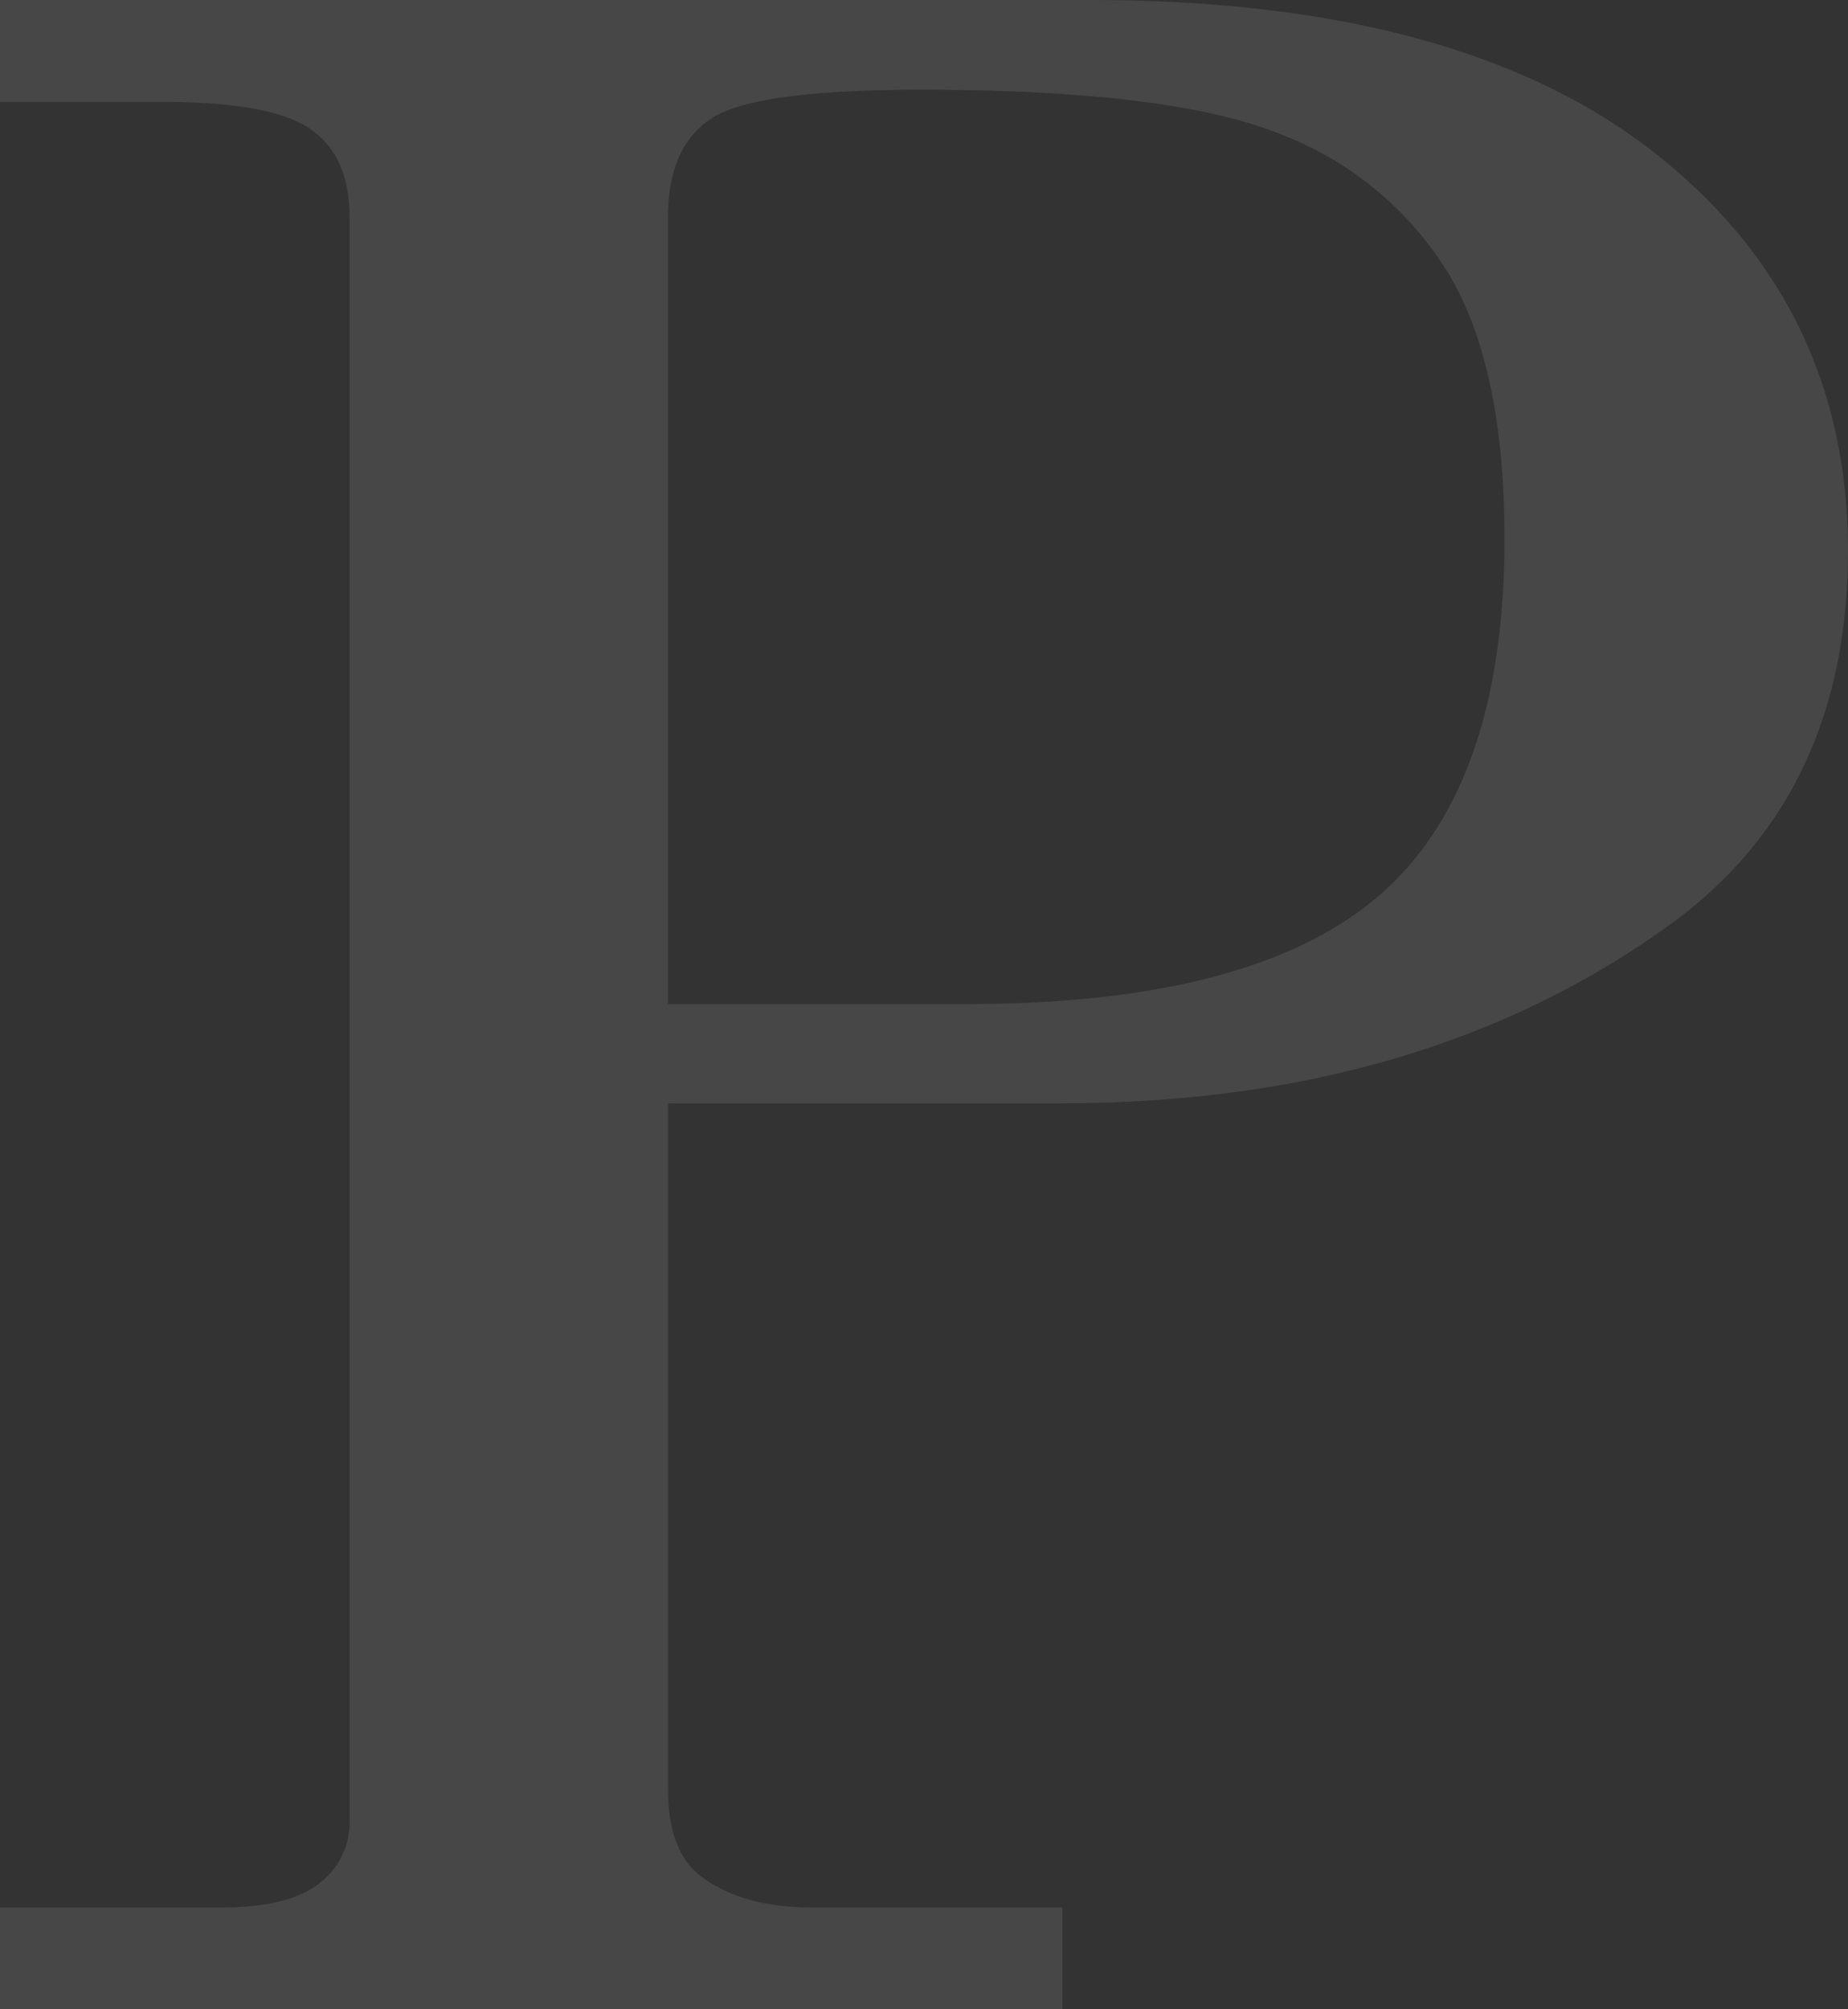 <svg xmlns="http://www.w3.org/2000/svg" width="171.252" height="186.148"><rect width="100%" height="100%" fill="#333333" stroke="none"/><path id="c_icon04" d="M222.8 107.948h101.025q34.21 0 52.236 14.1 17.967 14.1 17.994 36.882 0 22.775-16.578 34.732-22.871 16.5-56.293 16.492h-36.477v63.554c0 3.694.937 6.335 2.885 7.932 2.587 2.023 6.058 3.013 10.381 3.013h23.275v9.447H222.8v-9.444h20.581c4.057 0 7.07-.724 8.965-2.193a7.117 7.117 0 002.853-5.984V128.093c0-3.78-1.193-6.495-3.62-8.177s-6.953-2.524-13.629-2.524H222.8zm61.9 93.015h27.758q26.4 0 38.086-10 11.659-10.014 11.68-33.05 0-16.1-5.259-24.734a31.377 31.377 0 00-15.407-12.766c-6.783-2.768-17.888-4.152-33.379-4.152q-15.349 0-19.421 2.64-4.056 2.635-4.056 9.189z" transform="translate(-222.803 -107.948)" fill="#fff" opacity=".1"/></svg>